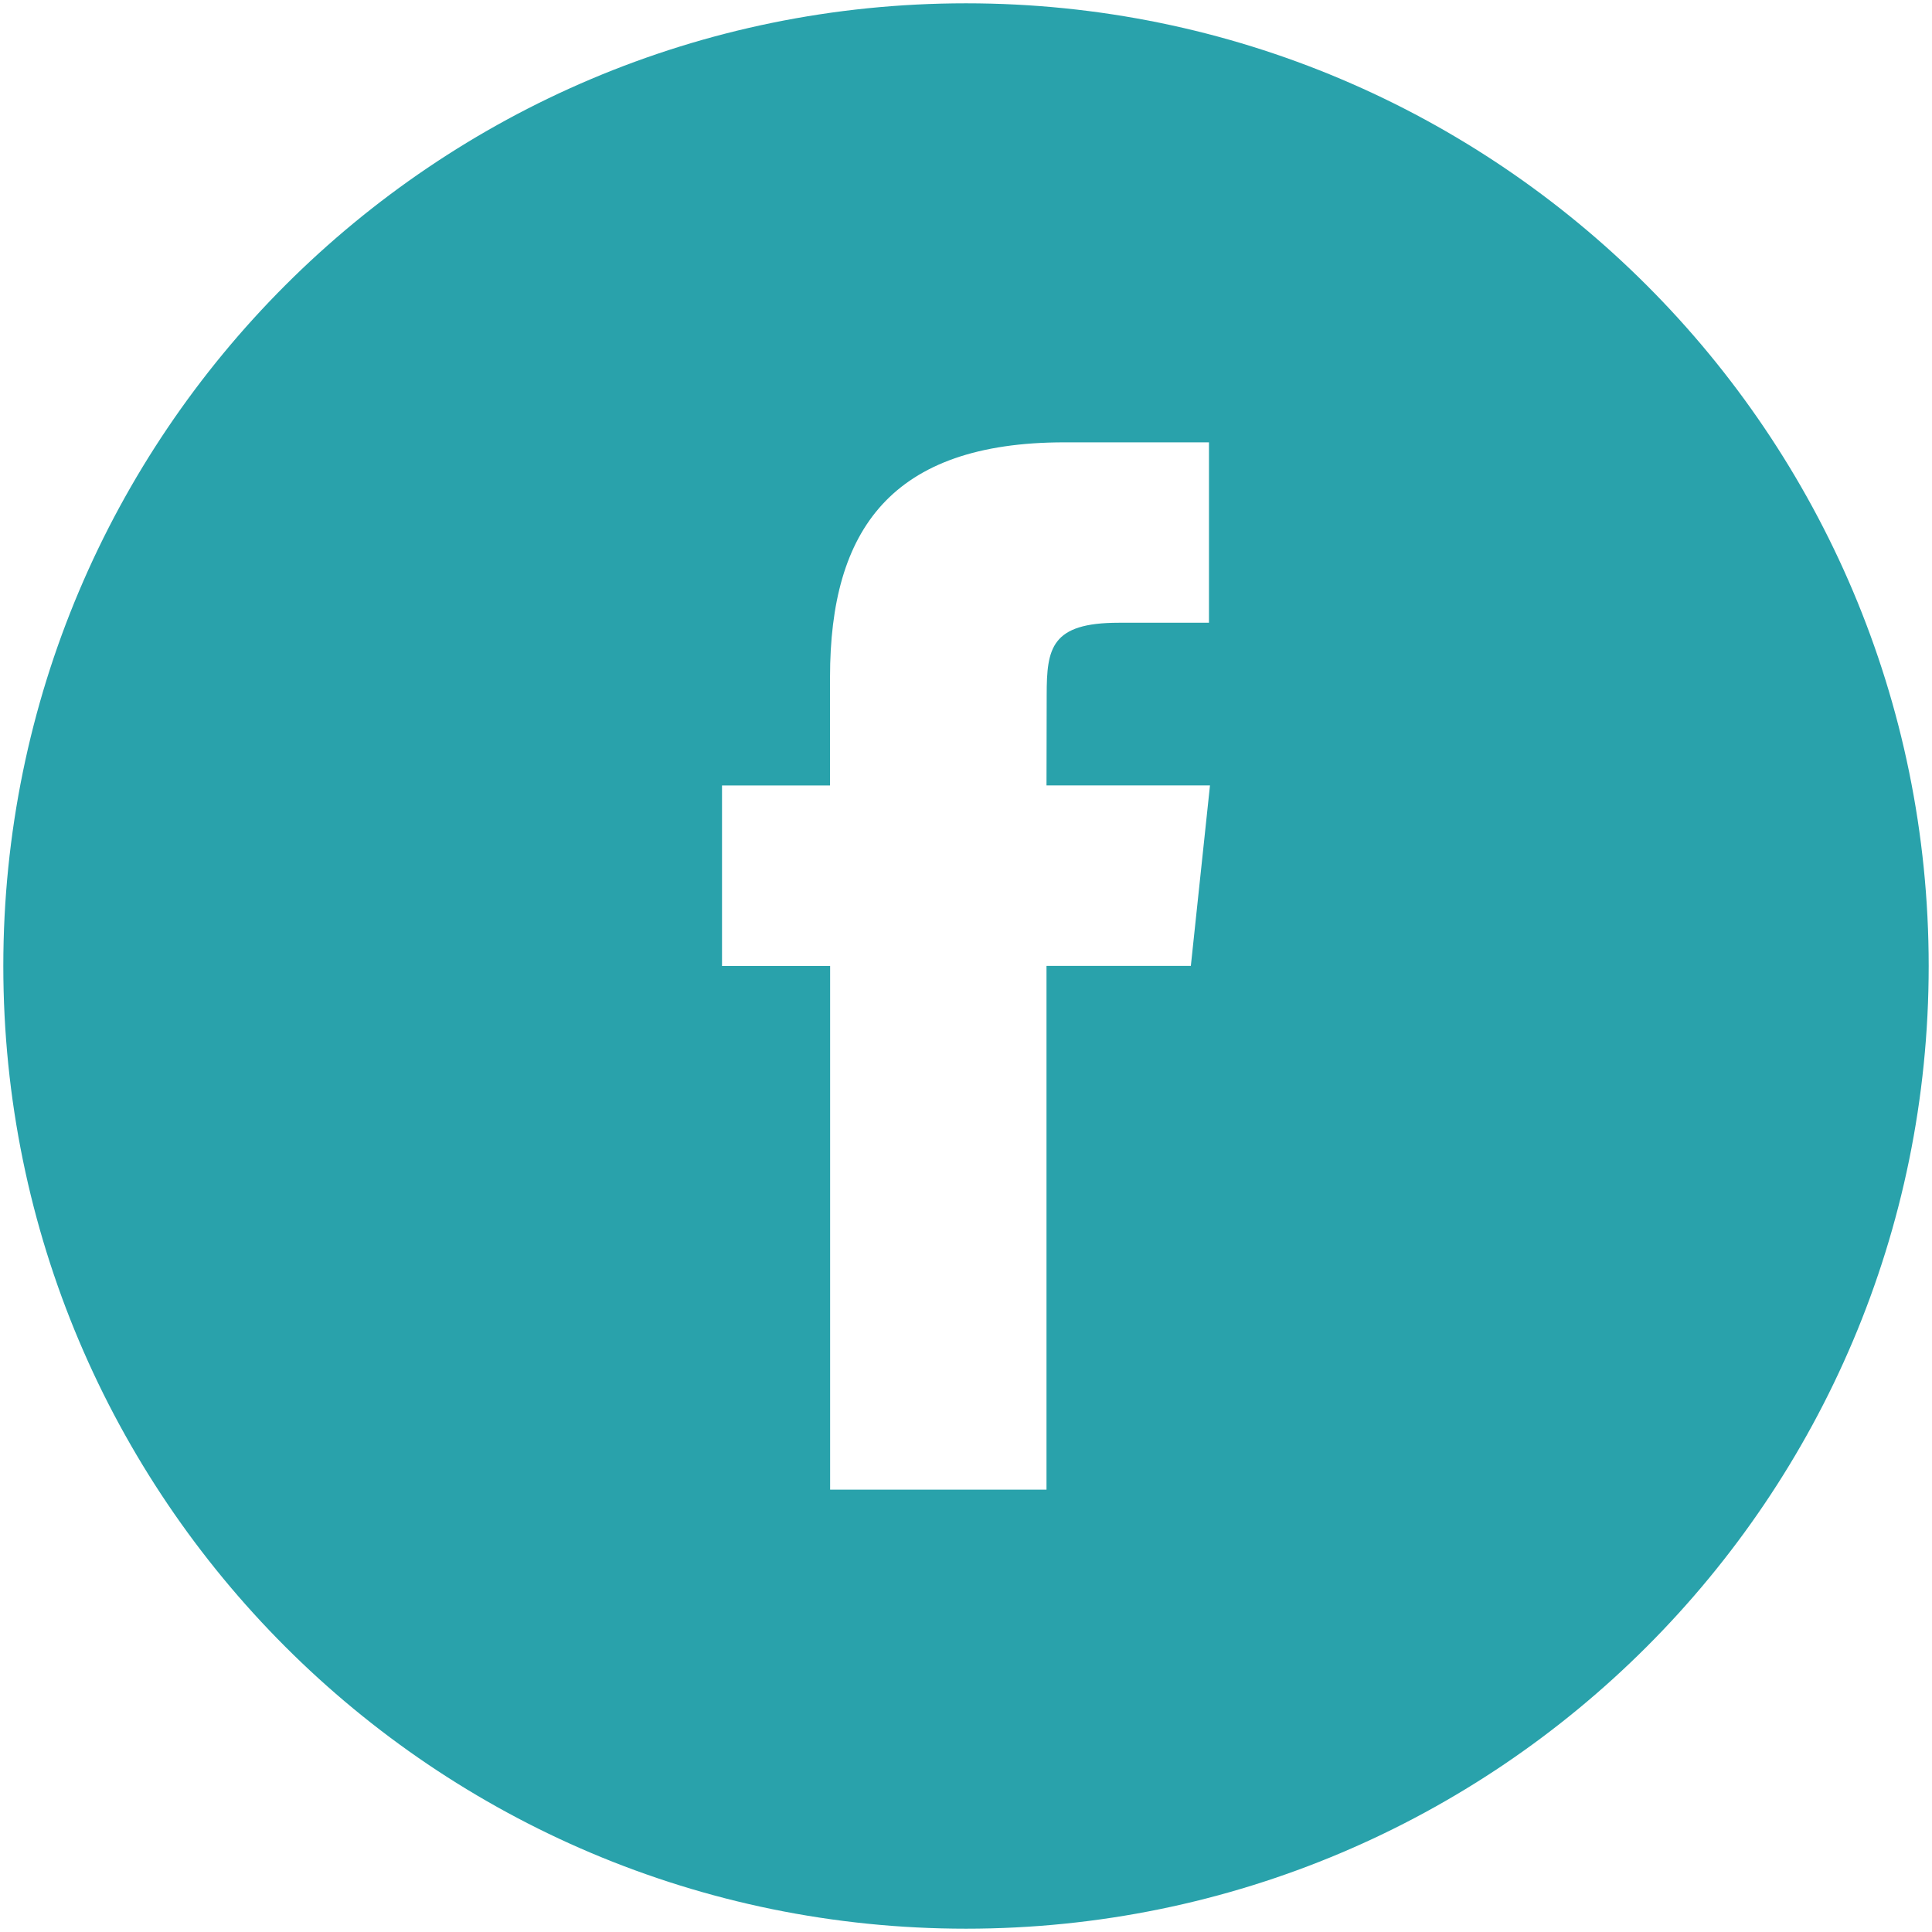 <?xml version="1.0" encoding="utf-8"?>
<!-- Generator: Adobe Illustrator 17.0.0, SVG Export Plug-In . SVG Version: 6.00 Build 0)  -->
<!DOCTYPE svg PUBLIC "-//W3C//DTD SVG 1.1//EN" "http://www.w3.org/Graphics/SVG/1.1/DTD/svg11.dtd">
<svg version="1.1" id="Layer_1" xmlns="http://www.w3.org/2000/svg" xmlns:xlink="http://www.w3.org/1999/xlink" x="0px" y="0px"
	 width="21px" height="21px" viewBox="0 0 21 21" enable-background="new 0 0 21 21" xml:space="preserve">
<path fill="#29A2AB" d="M9.023,16.192h2.352v-5.693h1.569l0.208-1.962h-1.777l0.002-0.982c0-0.511,0.049-0.786,0.783-0.786h0.981
	V4.808h-1.57c-1.885,0-2.549,0.952-2.549,2.552v1.178H7.848V10.5h1.175V16.192z M10.5,20.964c-5.779,0-10.464-4.685-10.464-10.464
	S4.721,0.036,10.5,0.036S20.964,4.721,20.964,10.5S16.279,20.964,10.5,20.964z"/>
</svg>
